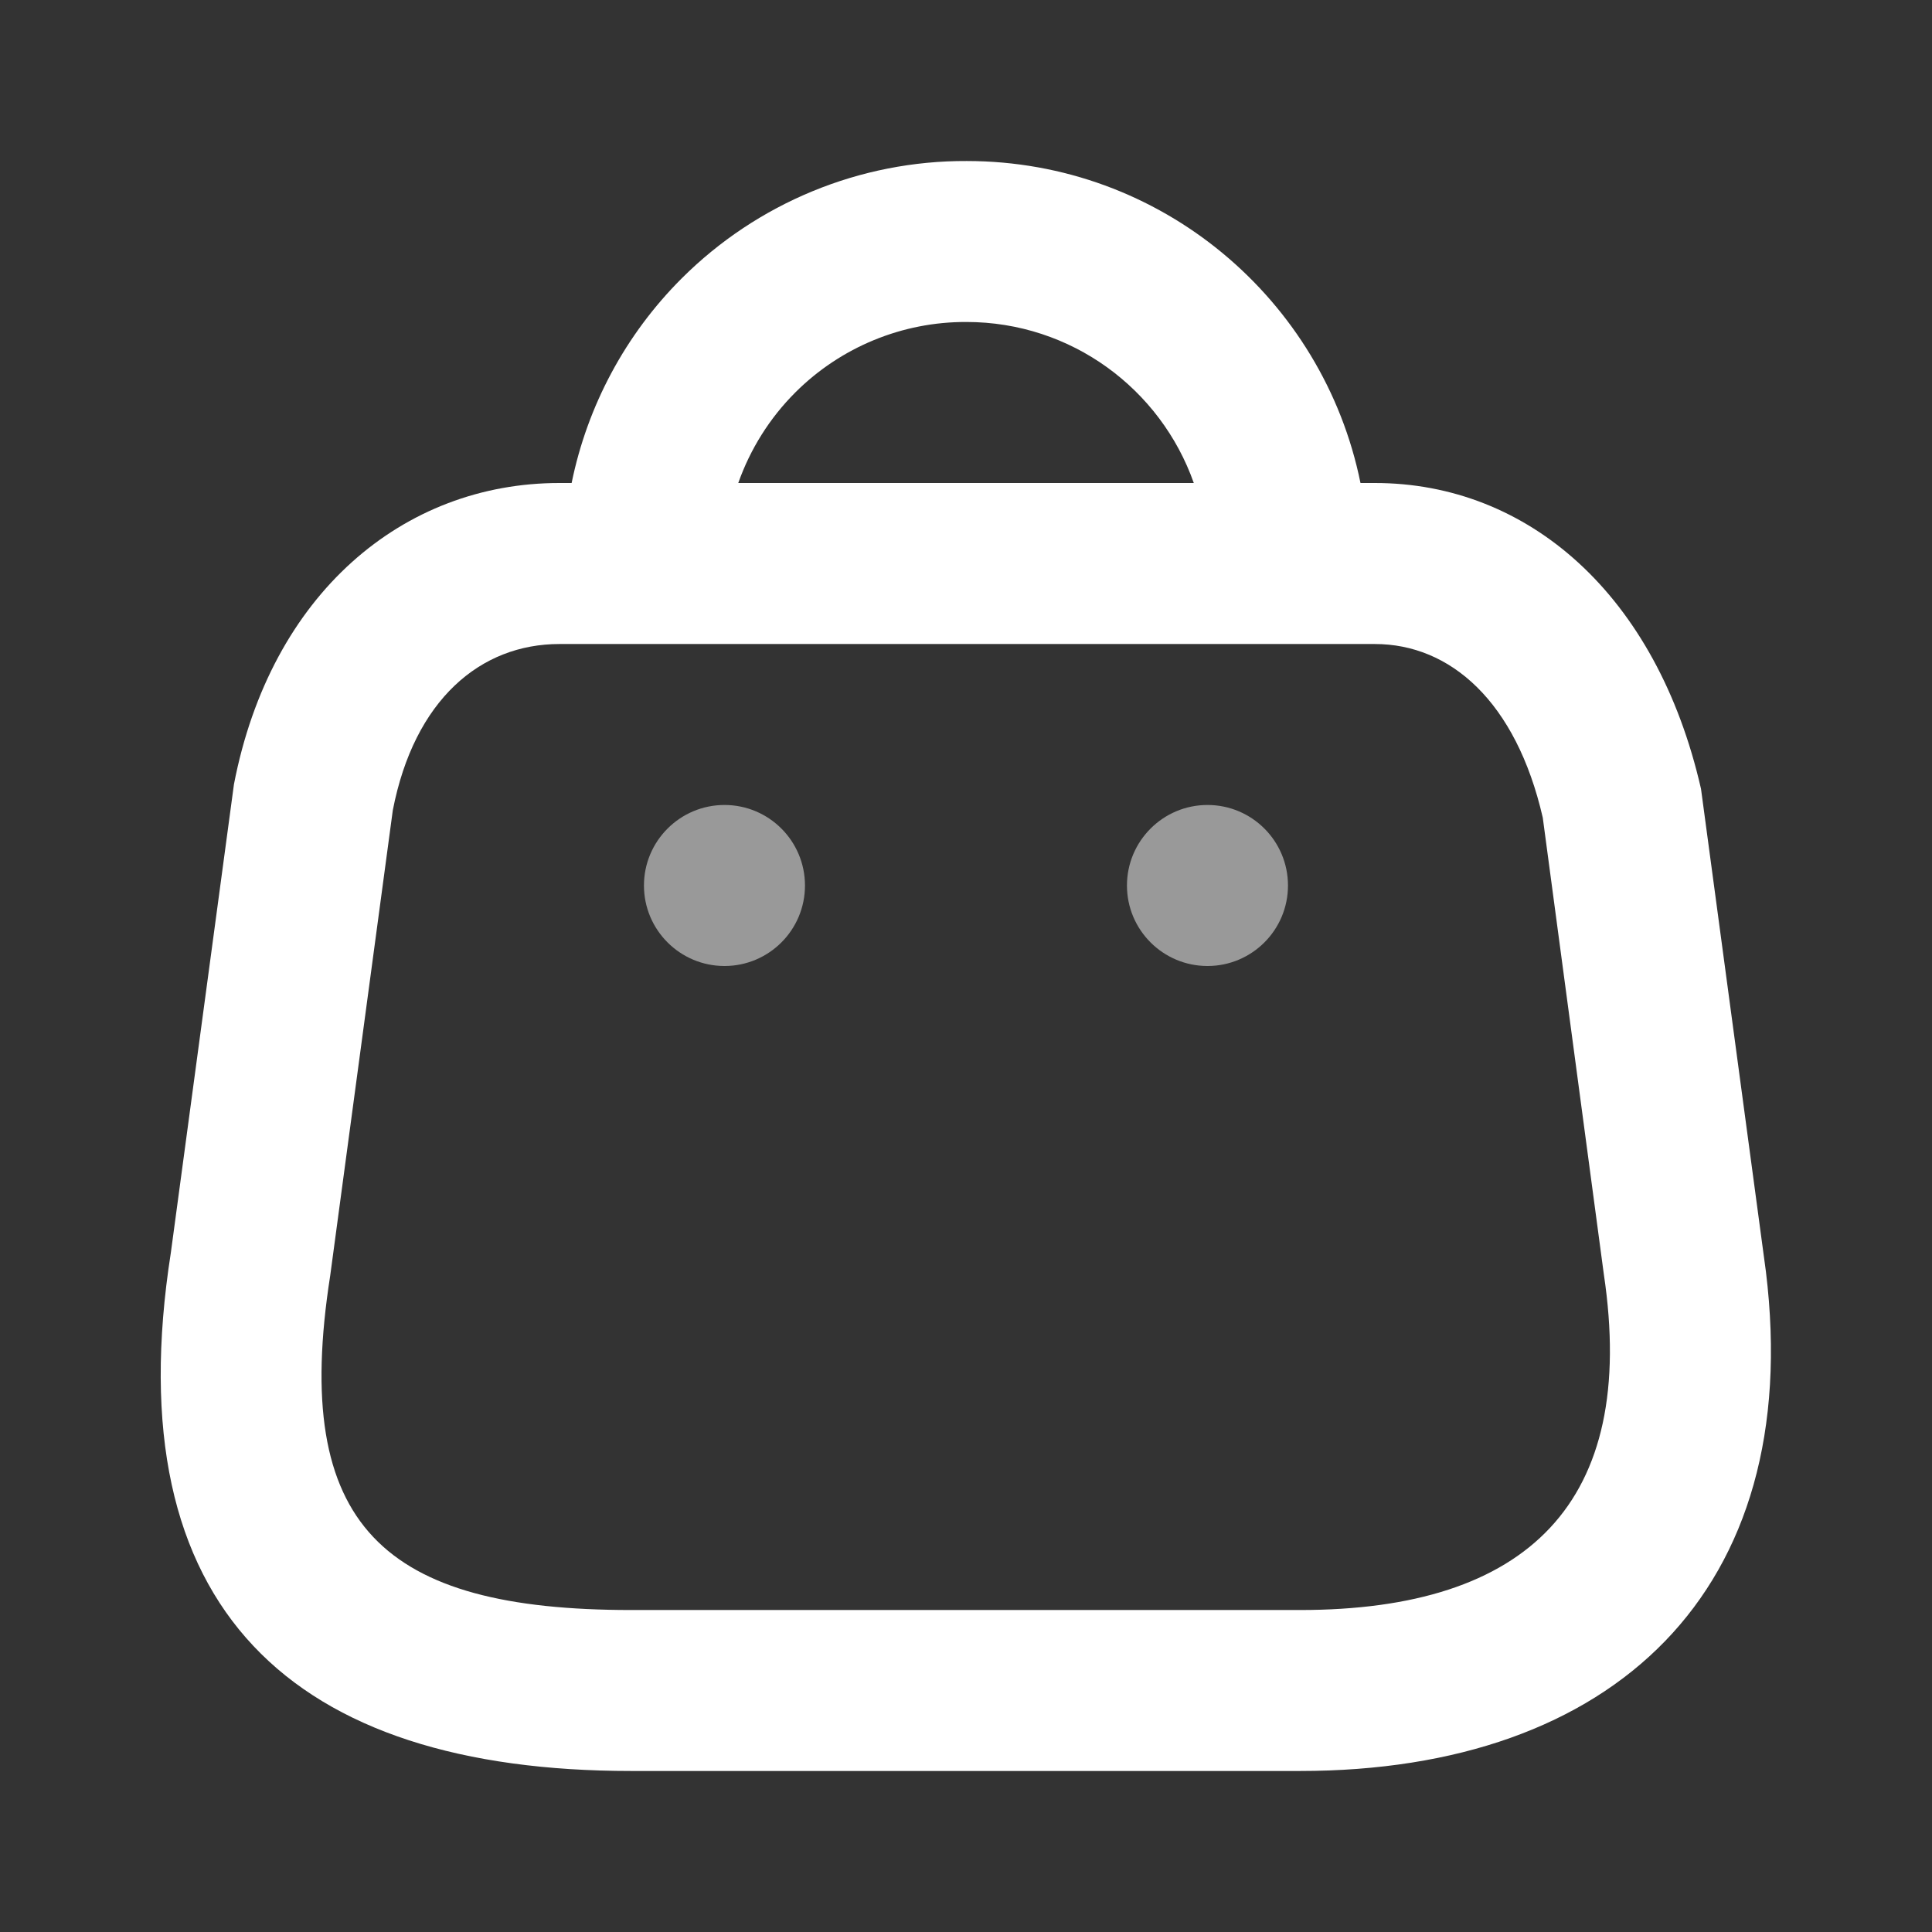 <svg width="32" height="32" viewBox="0 0 32 32" fill="none" xmlns="http://www.w3.org/2000/svg"><rect x="0" y="0" width="32" height="32" fill="#333333" stroke="none"/><path fill-rule="evenodd" clip-rule="evenodd" d="M22.534 8C21.917 4.957 19.232 2.667 16.012 2.667C14.247 2.659 12.546 3.359 11.292 4.61C10.357 5.543 9.728 6.725 9.468 8H9.265C6.676 8 4.485 9.834 3.875 12.99L2.83 20.747C1.903 26.672 4.86 29.333 10.456 29.333H21.533C26.722 29.333 29.896 26.352 29.249 21.061L28.174 13.066C27.44 9.847 25.309 8 22.772 8H22.534ZM19.773 8C19.225 6.446 17.747 5.333 16.006 5.333C14.946 5.329 13.927 5.748 13.175 6.498C12.747 6.925 12.426 7.44 12.228 8H19.773ZM10.667 10.667H9.265C7.961 10.667 6.862 11.586 6.506 13.421L5.469 21.13C4.819 25.284 6.356 26.667 10.456 26.667H21.533C25.302 26.667 27.131 24.889 26.564 21.102L25.553 13.542C25.11 11.613 24.017 10.667 22.772 10.667H21.334H10.667Z" fill="white"/><g opacity="0.5"><path fill-rule="evenodd" clip-rule="evenodd" d="M12 16C12.736 16 13.333 15.403 13.333 14.667C13.333 13.93 12.736 13.333 12 13.333C11.264 13.333 10.666 13.93 10.666 14.667C10.666 15.403 11.264 16 12 16ZM20 16C20.736 16 21.333 15.403 21.333 14.667C21.333 13.93 20.736 13.333 20 13.333C19.264 13.333 18.666 13.93 18.666 14.667C18.666 15.403 19.264 16 20 16Z" fill="white"/></g></svg>